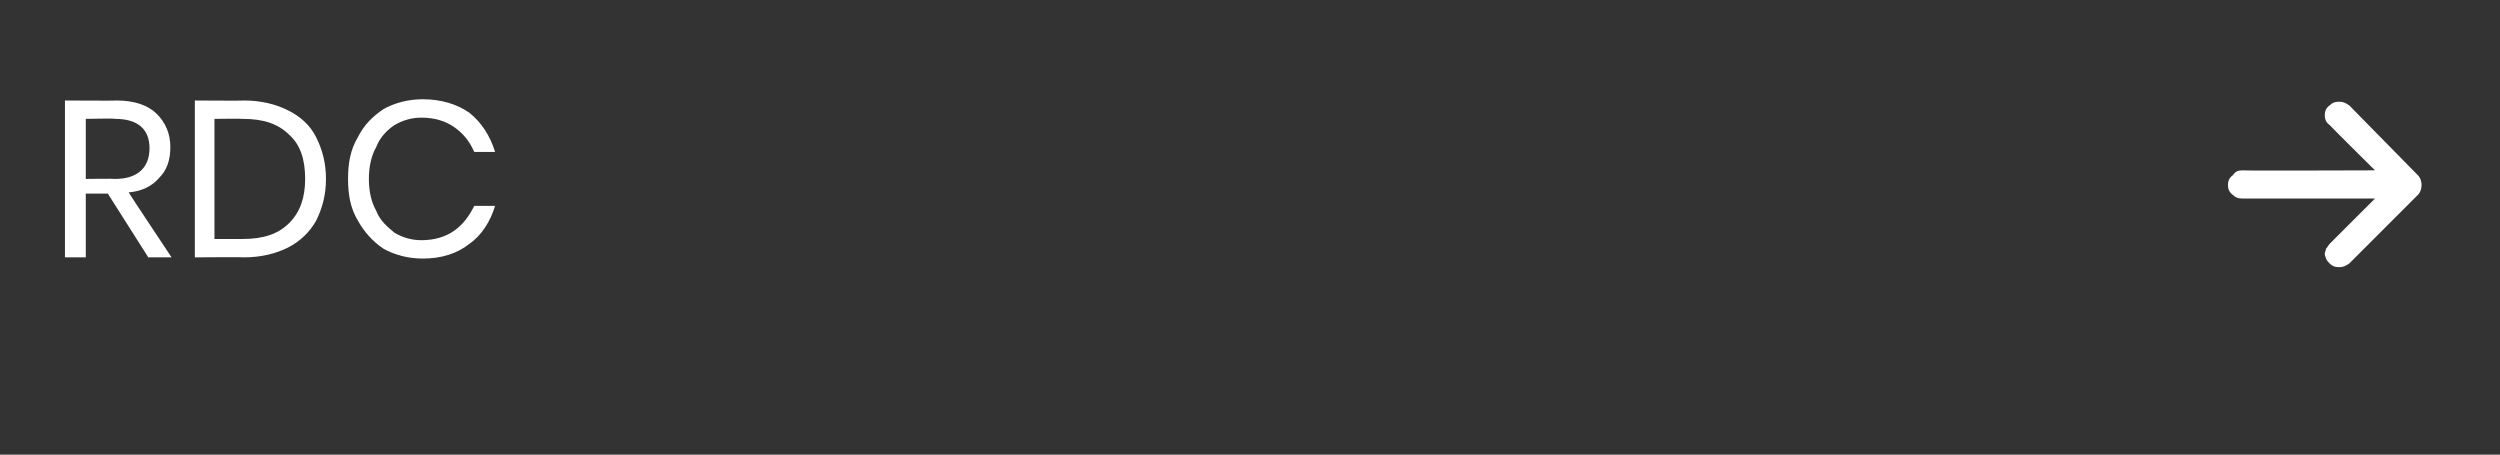 <?xml version="1.0" standalone="no"?><!DOCTYPE svg PUBLIC "-//W3C//DTD SVG 1.1//EN" "http://www.w3.org/Graphics/SVG/1.1/DTD/svg11.dtd"><svg xmlns="http://www.w3.org/2000/svg" version="1.1" width="204px" height="37.1px" viewBox="0 -4 204 37.1" style="top:-4px"><rect x="0" y="-4" width="204" height="37.1" fill="#333333" stroke="none"/><desc>RDC </desc><defs/><g id="Polygon71558"><path d="m12.1 17l-3.3-5.2l-1.8 0l0 5.2l-1.7 0l0-12.8c0 0 4.23.03 4.2 0c1.5 0 2.6.4 3.3 1.1c.7.7 1.1 1.6 1.1 2.7c0 1.1-.3 1.9-.9 2.5c-.6.7-1.4 1.1-2.5 1.2c-.02.01 3.5 5.3 3.5 5.3l-1.9 0zm-5.1-6.4c0 0 2.38-.03 2.4 0c1.8 0 2.8-.9 2.8-2.5c0-1.6-1-2.4-2.8-2.4c-.02-.05-2.4 0-2.4 0l0 4.9zm19.6 0c0 1.3-.3 2.4-.8 3.4c-.5.9-1.3 1.7-2.3 2.2c-1 .5-2.2.8-3.6.8c.02-.03-4 0-4 0l0-12.8c0 0 4.02.03 4 0c1.4 0 2.6.3 3.6.8c1 .5 1.8 1.2 2.3 2.2c.5 1 .8 2.1.8 3.4c0 0 0 0 0 0zm-6.8 4.9c1.7 0 2.9-.4 3.8-1.3c.9-.9 1.3-2.1 1.3-3.6c0-1.6-.4-2.8-1.3-3.6c-.9-.9-2.1-1.3-3.8-1.3c-.01-.03-2.3 0-2.3 0l0 9.8l2.3 0c0 0-.01-.02 0 0zm14.7-11.4c1.5 0 2.8.4 3.8 1.1c1 .8 1.7 1.9 2.1 3.2c0 0-1.7 0-1.7 0c-.4-.9-.9-1.5-1.6-2c-.7-.5-1.6-.8-2.7-.8c-.8 0-1.5.2-2.2.6c-.6.4-1.2 1-1.5 1.8c-.4.7-.6 1.6-.6 2.6c0 1 .2 1.9.6 2.6c.3.8.9 1.3 1.5 1.8c.7.4 1.4.6 2.2.6c1.1 0 2-.3 2.7-.8c.7-.5 1.2-1.2 1.6-2c0 0 1.7 0 1.7 0c-.4 1.3-1.1 2.4-2.1 3.1c-1 .8-2.3 1.2-3.8 1.2c-1.2 0-2.3-.3-3.2-.8c-.9-.6-1.6-1.4-2.1-2.3c-.6-1-.8-2.1-.8-3.4c0-1.3.2-2.4.8-3.4c.5-1 1.2-1.7 2.1-2.3c.9-.5 2-.8 3.2-.8c0 0 0 0 0 0zm162.8 7.8c.2-.2.3-.5.3-.8c0-.3-.1-.6-.3-.8c0 0-5.6-5.7-5.6-5.7c-.3-.2-.5-.3-.8-.3c-.4 0-.6.1-.8.3c-.3.2-.4.5-.4.8c0 .3.1.6.4.8c-.03.01 3.7 3.7 3.7 3.7c0 0-10.84.04-10.8 0c-.4 0-.6.1-.8.4c-.3.2-.4.5-.4.8c0 .3.1.6.4.8c.2.2.4.3.8.3c-.04 0 10.8 0 10.8 0c0 0-3.73 3.72-3.7 3.7c-.1.1-.2.3-.3.4c0 .1-.1.3-.1.4c0 .2.1.3.1.4c.1.2.2.3.3.4c.2.2.4.3.8.3c.3 0 .5-.1.8-.3c0 0 5.6-5.6 5.6-5.6z" stroke="none" fill="#fff"/></g></svg>
